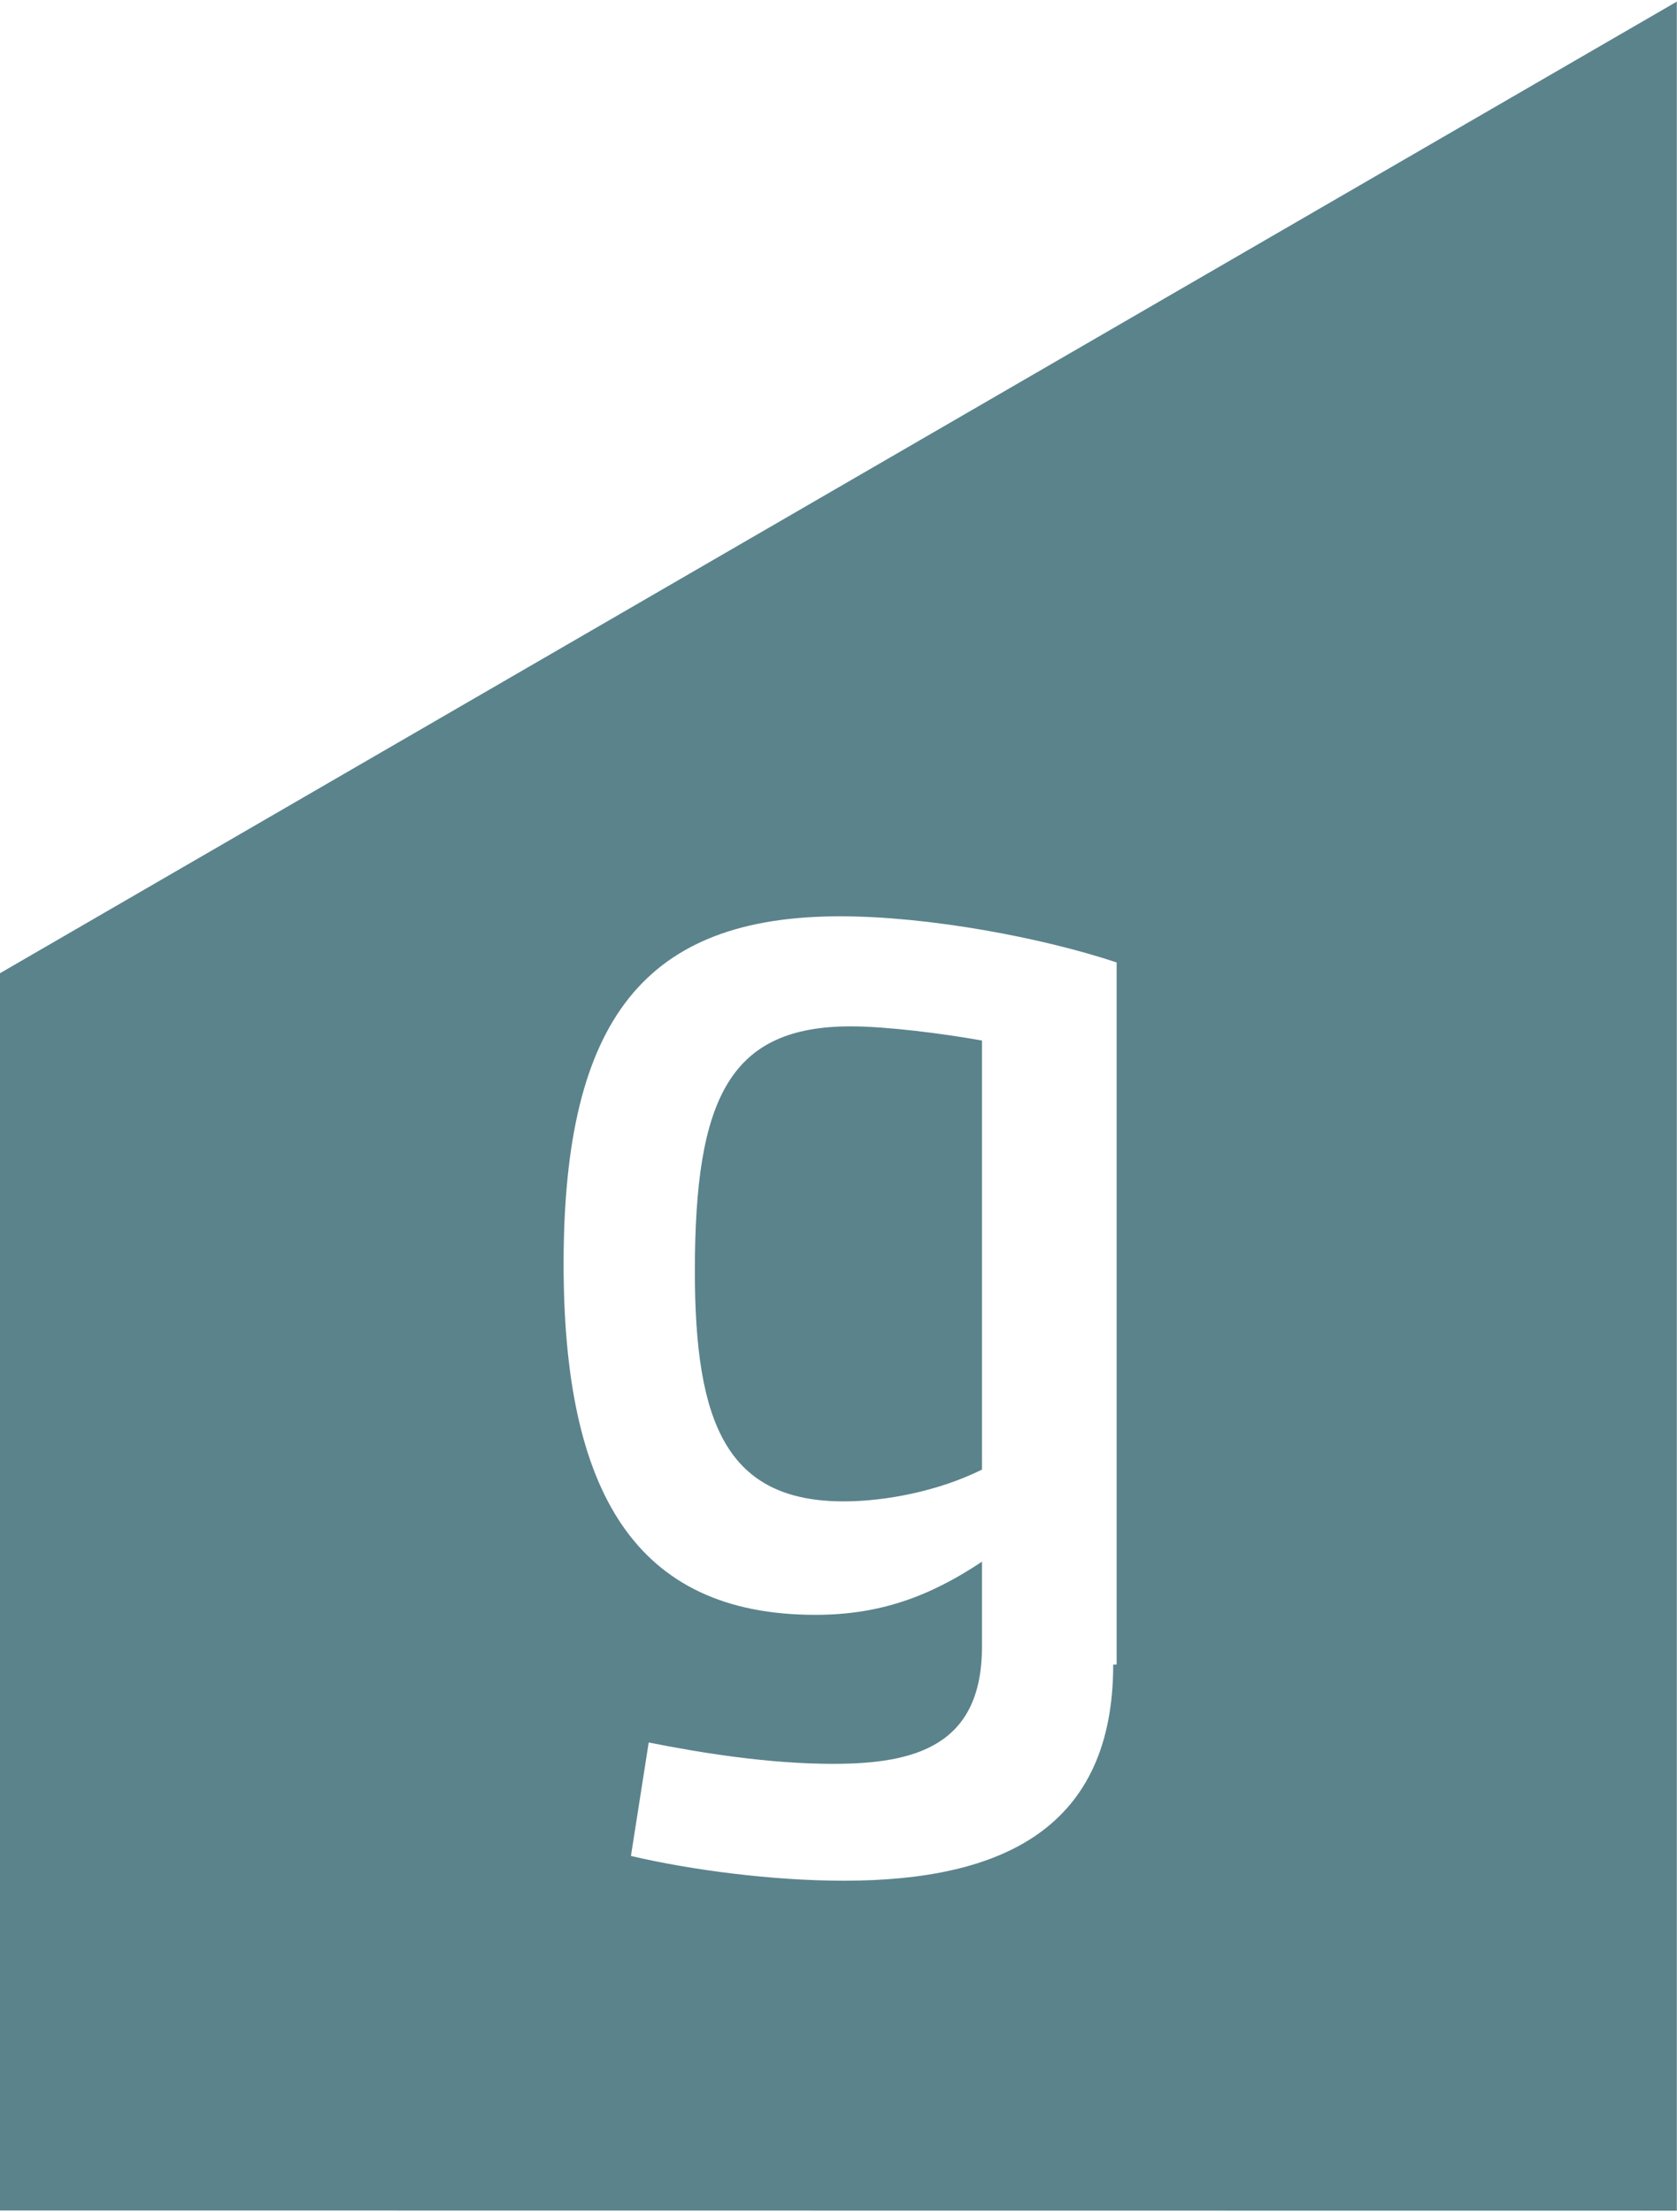 <svg version="1.2" xmlns="http://www.w3.org/2000/svg" viewBox="0 0 934 1232" width="934" height="1232">
	<title>grainger-logo-header-svg</title>
	<style>
		.s0 { fill: #5b838c } 
	</style>
	<g id="Layer">
		<path id="Layer" class="s0" d="m473.9 571.7c19.7 0 51.3 4 73 7.9v239c-23.7 11.8-53.3 17.7-77 17.7-65.1 0-82.9-43.4-82.9-128.3 0-96.8 19.7-136.3 86.9-136.3z"/>
		<path id="Layer" fill-rule="evenodd" class="s0" d="m933.9 0.9v1230.5l-933.9-0.1v-689.2zm-312 926.3v-391.1c-41.4-13.8-104.6-25.7-154-25.7-108.6 0-154 57.3-154 193.6 0 126.4 39.5 195.5 140.2 195.5 35.5 0 63.2-9.9 92.8-29.6v47.4c0 55.3-37.5 65.2-82.9 65.2-35.6 0-73.1-6-102.7-11.9l-9.9 63.2c33.6 7.9 79 13.8 118.5 13.8 88.9 0 150.1-29.6 150.1-120.4z"/>
	</g>
</svg>